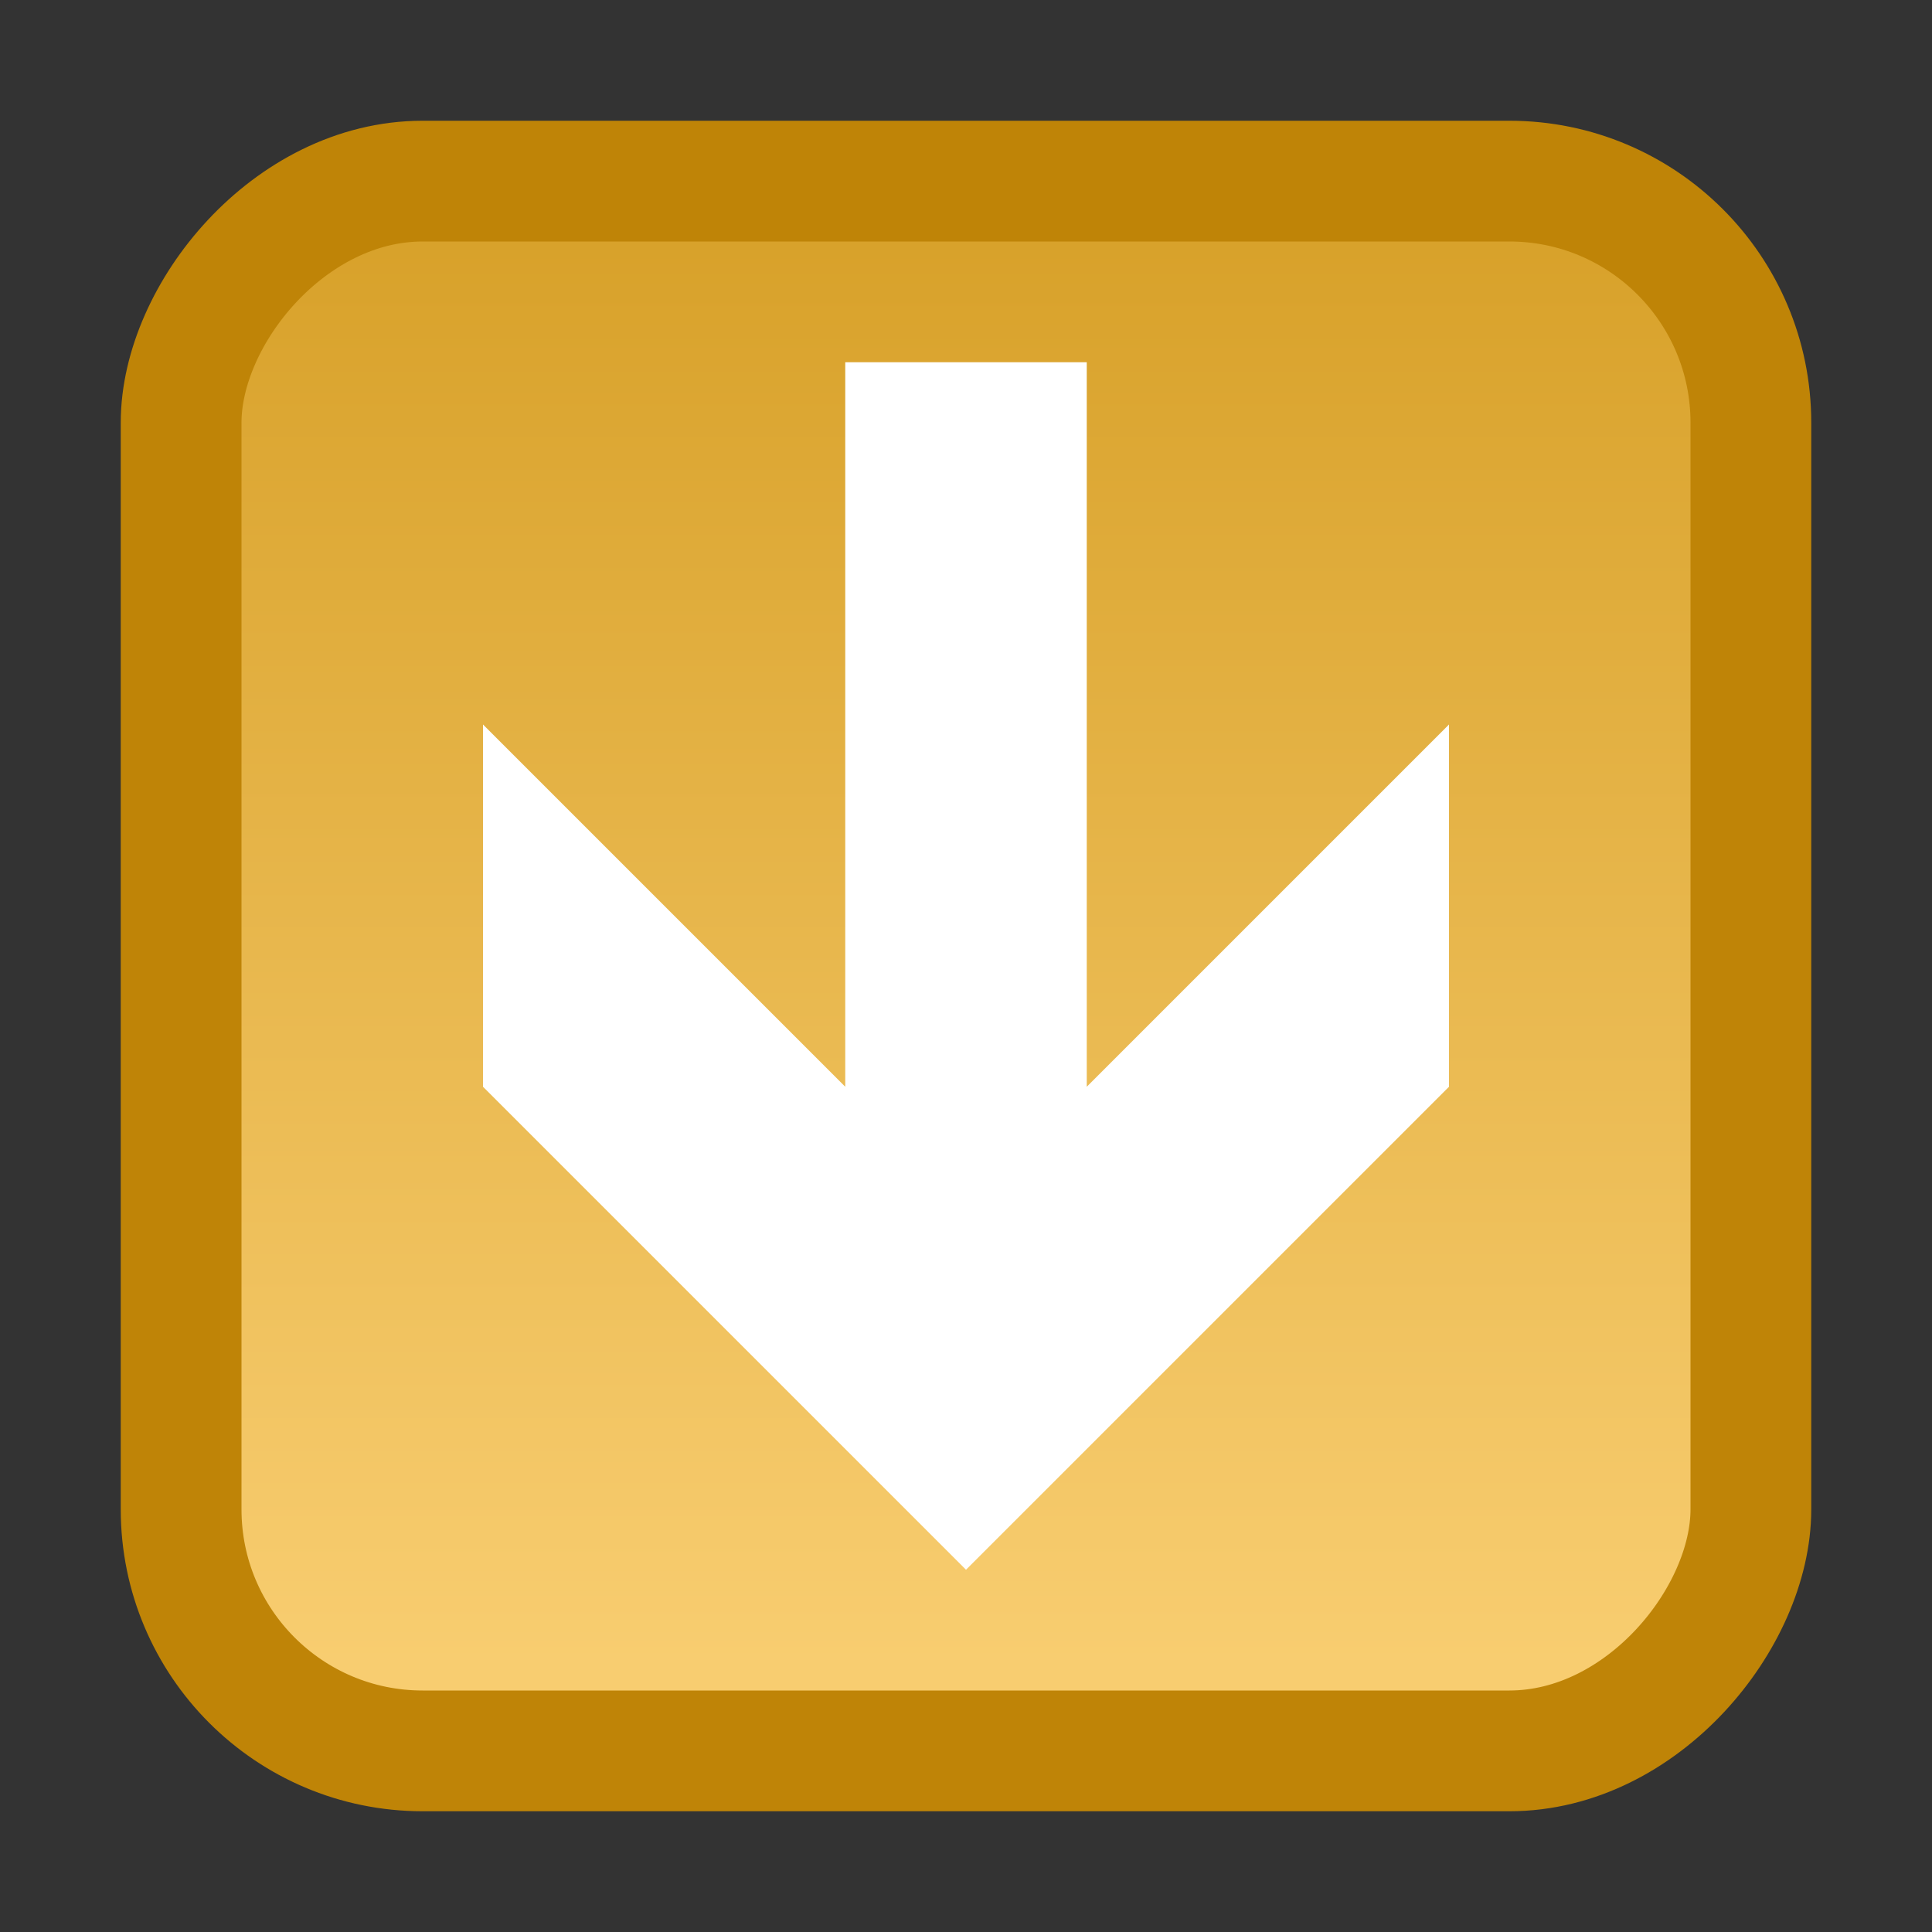 <?xml version="1.0" encoding="UTF-8" standalone="no"?>
<!-- Created with Inkscape (http://www.inkscape.org/) -->

<svg
   xmlns:dc="http://purl.org/dc/elements/1.1/"
   xmlns:cc="http://creativecommons.org/ns#"
   xmlns:rdf="http://www.w3.org/1999/02/22-rdf-syntax-ns#"
   xmlns:svg="http://www.w3.org/2000/svg"
   xmlns="http://www.w3.org/2000/svg"
   xmlns:xlink="http://www.w3.org/1999/xlink"
   xmlns:sodipodi="http://sodipodi.sourceforge.net/DTD/sodipodi-0.dtd"
   xmlns:inkscape="http://www.inkscape.org/namespaces/inkscape"
   version="1.0"
   width="16"
   height="16"
   id="svg4002"
   inkscape:version="0.48.4 r9939"
   sodipodi:docname="package-downgrade.svg">
  <rect width="100%" height="100%" fill="#333333" stroke="none"/>
  <sodipodi:namedview
     pagecolor="#ffffff"
     bordercolor="#666666"
     borderopacity="1"
     objecttolerance="10"
     gridtolerance="10"
     guidetolerance="10"
     inkscape:pageopacity="0"
     inkscape:pageshadow="2"
     inkscape:window-width="1280"
     inkscape:window-height="974"
     id="namedview18"
     showgrid="true"
     inkscape:zoom="20.85965"
     inkscape:cx="8"
     inkscape:cy="8"
     inkscape:window-x="0"
     inkscape:window-y="26"
     inkscape:window-maximized="1"
     inkscape:current-layer="svg4002"
     inkscape:snap-bbox="true">
    <inkscape:grid
       type="xygrid"
       id="grid2995" />
  </sodipodi:namedview>
  <defs
     id="defs4004">
    <linearGradient
       id="linearGradient3242">
      <stop
         id="stop3244"
         style="stop-color:#f8cd70;stop-opacity:1"
         offset="0" />
      <stop
         id="stop3250"
         style="stop-color:#cc9110;stop-opacity:1"
         offset="1" />
    </linearGradient>
    <linearGradient
       x1="5.682"
       y1="1038.588"
       x2="5.682"
       y2="1054.818"
       id="linearGradient2428"
       xlink:href="#linearGradient3242"
       gradientUnits="userSpaceOnUse"
       gradientTransform="translate(0,-1052.362)" />
  </defs>
  <rect
     width="13"
     height="13"
     rx="2"
     ry="2"
     x="1.5"
     y="-14.5"
     id="rect7169"
     style="fill:url(#linearGradient2428);fill-opacity:1;stroke:#bf8407;stroke-width:1;stroke-miterlimit:4;stroke-opacity:1;stroke-dasharray:none"
     transform="scale(1,-1)" />
  <path
     inkscape:connector-curvature="0"
     style="color:#000000;fill:#ffffff;fill-opacity:1;fill-rule:nonzero;stroke:none;stroke-width:0.998;marker:none;visibility:visible;display:inline;overflow:visible;enable-background:accumulate"
     d="m 8,13 -4,-4 0,-3 3,3 0,-6 2,0 0,6 3,-3 0,3 L 8,13 z"
     id="path3042" />
</svg>
